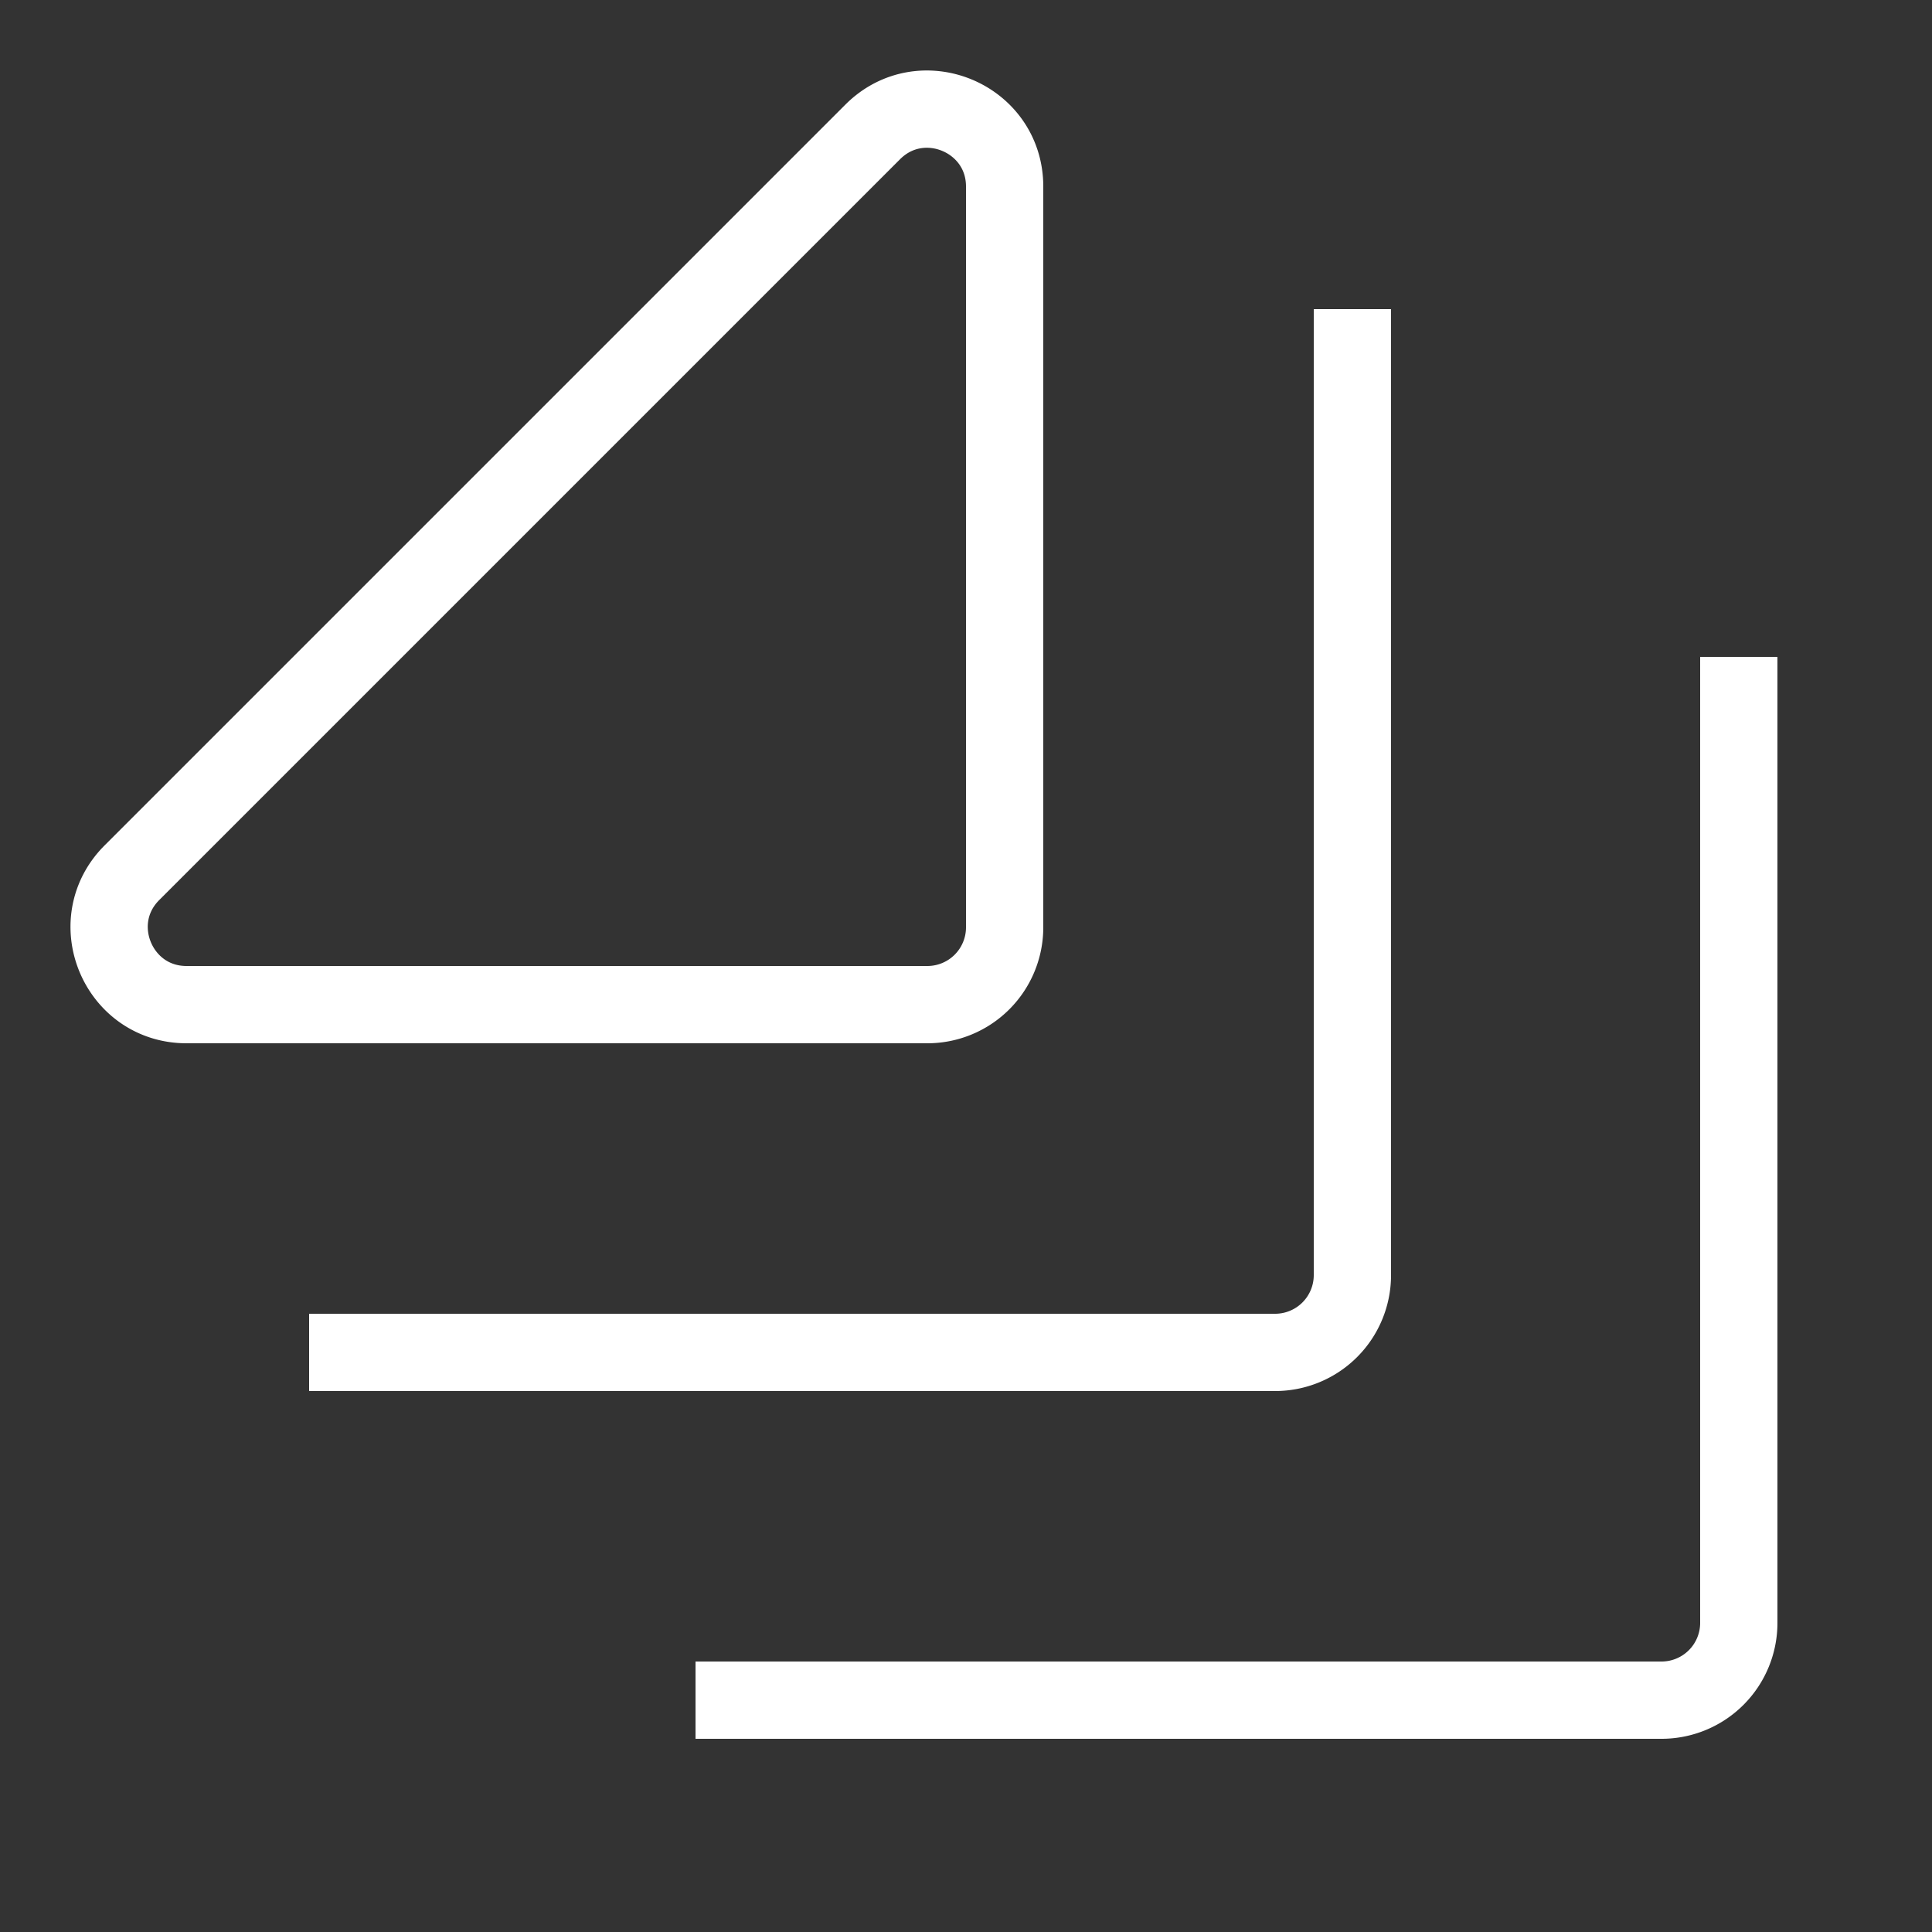 <svg xmlns="http://www.w3.org/2000/svg" fill="none" viewBox="0 0 50 50"><rect x="0" y="0" width="50" height="50" fill="#333333" stroke="none"/><path stroke="#fff" stroke-width="2" d="M35 8v25a2 2 0 0 1-2 2H8"/><path stroke="#fff" stroke-width="2" d="M45 17v25a2 2 0 0 1-2 2H18M4.828 26H24a2 2 0 0 0 2-2V4.828c0-1.781-2.154-2.674-3.414-1.414L3.414 22.586C2.154 23.846 3.047 26 4.828 26Z"/></svg>